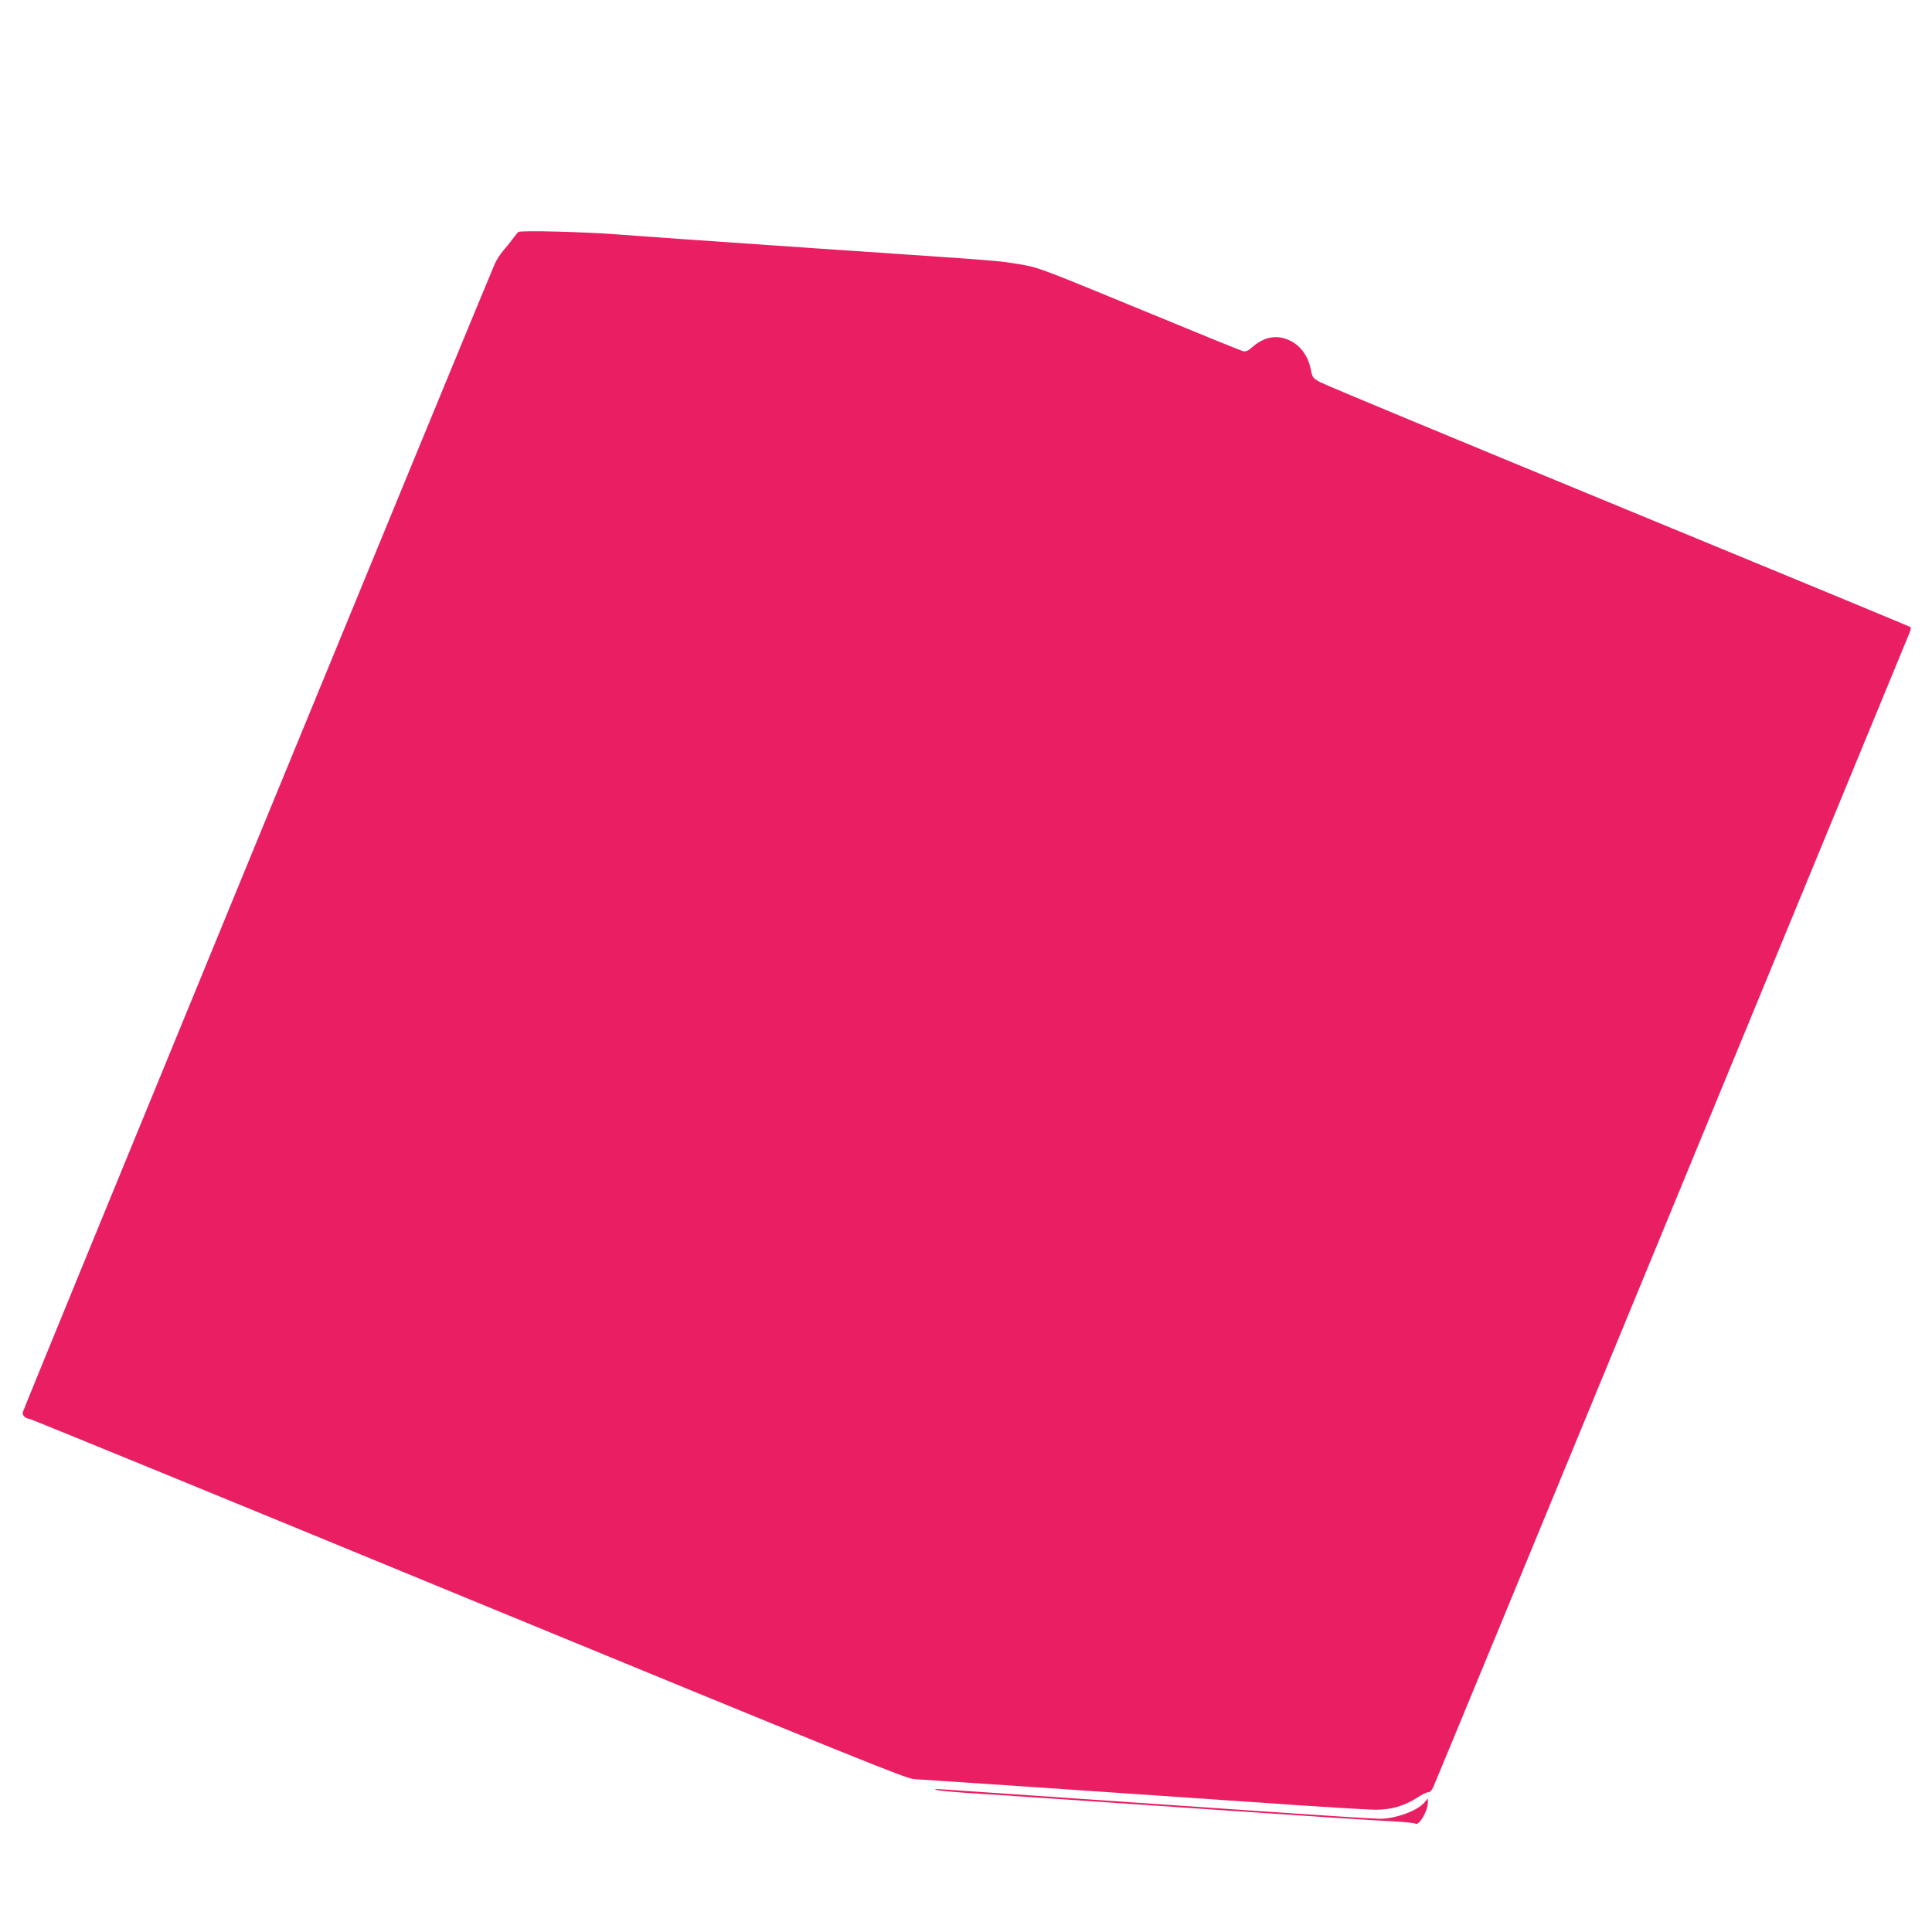 <?xml version="1.0" standalone="no"?>
<!DOCTYPE svg PUBLIC "-//W3C//DTD SVG 20010904//EN"
 "http://www.w3.org/TR/2001/REC-SVG-20010904/DTD/svg10.dtd">
<svg version="1.0" xmlns="http://www.w3.org/2000/svg"
 width="1280pt" height="1280pt" viewBox="0 0 1280 1280"
 preserveAspectRatio="xMidYMid meet">
<g transform="translate(0,1280) scale(0.1,-0.1)"
fill="#e91e63" stroke="none">
<path d="M3434 11263 c-5 -4 -23 -26 -39 -48 -16 -22 -44 -57 -63 -78 -18 -21
-43 -60 -54 -85 -111 -258 -3128 -7597 -3128 -7611 0 -22 17 -37 50 -43 14 -3
1323 -539 2909 -1193 2534 -1043 2892 -1188 2945 -1192 226 -14 1795 -121
2328 -158 356 -25 685 -45 732 -45 104 0 189 25 275 80 35 23 69 39 76 36 7
-2 20 12 30 32 10 21 722 1745 1582 3832 861 2087 1570 3807 1576 3822 6 15 8
30 5 33 -4 4 -872 363 -1930 799 -1058 436 -1947 805 -1977 822 -53 28 -55 31
-66 84 -21 108 -88 185 -183 210 -71 18 -139 -2 -207 -61 -24 -22 -42 -30 -58
-26 -12 2 -323 129 -691 281 -655 270 -672 276 -790 295 -154 25 -76 19 -1356
106 -602 41 -1185 82 -1295 91 -235 18 -655 29 -671 17z"/>
<path d="M6205 941 c17 -5 145 -17 285 -25 140 -9 777 -52 1415 -96 638 -44
1228 -83 1310 -86 83 -4 155 -11 162 -16 23 -18 83 84 83 140 l0 27 -23 -27
c-45 -55 -192 -108 -296 -108 -30 0 -350 20 -711 45 -613 42 -2029 139 -2185
150 -51 3 -62 2 -40 -4z"/>
</g>
</svg>
